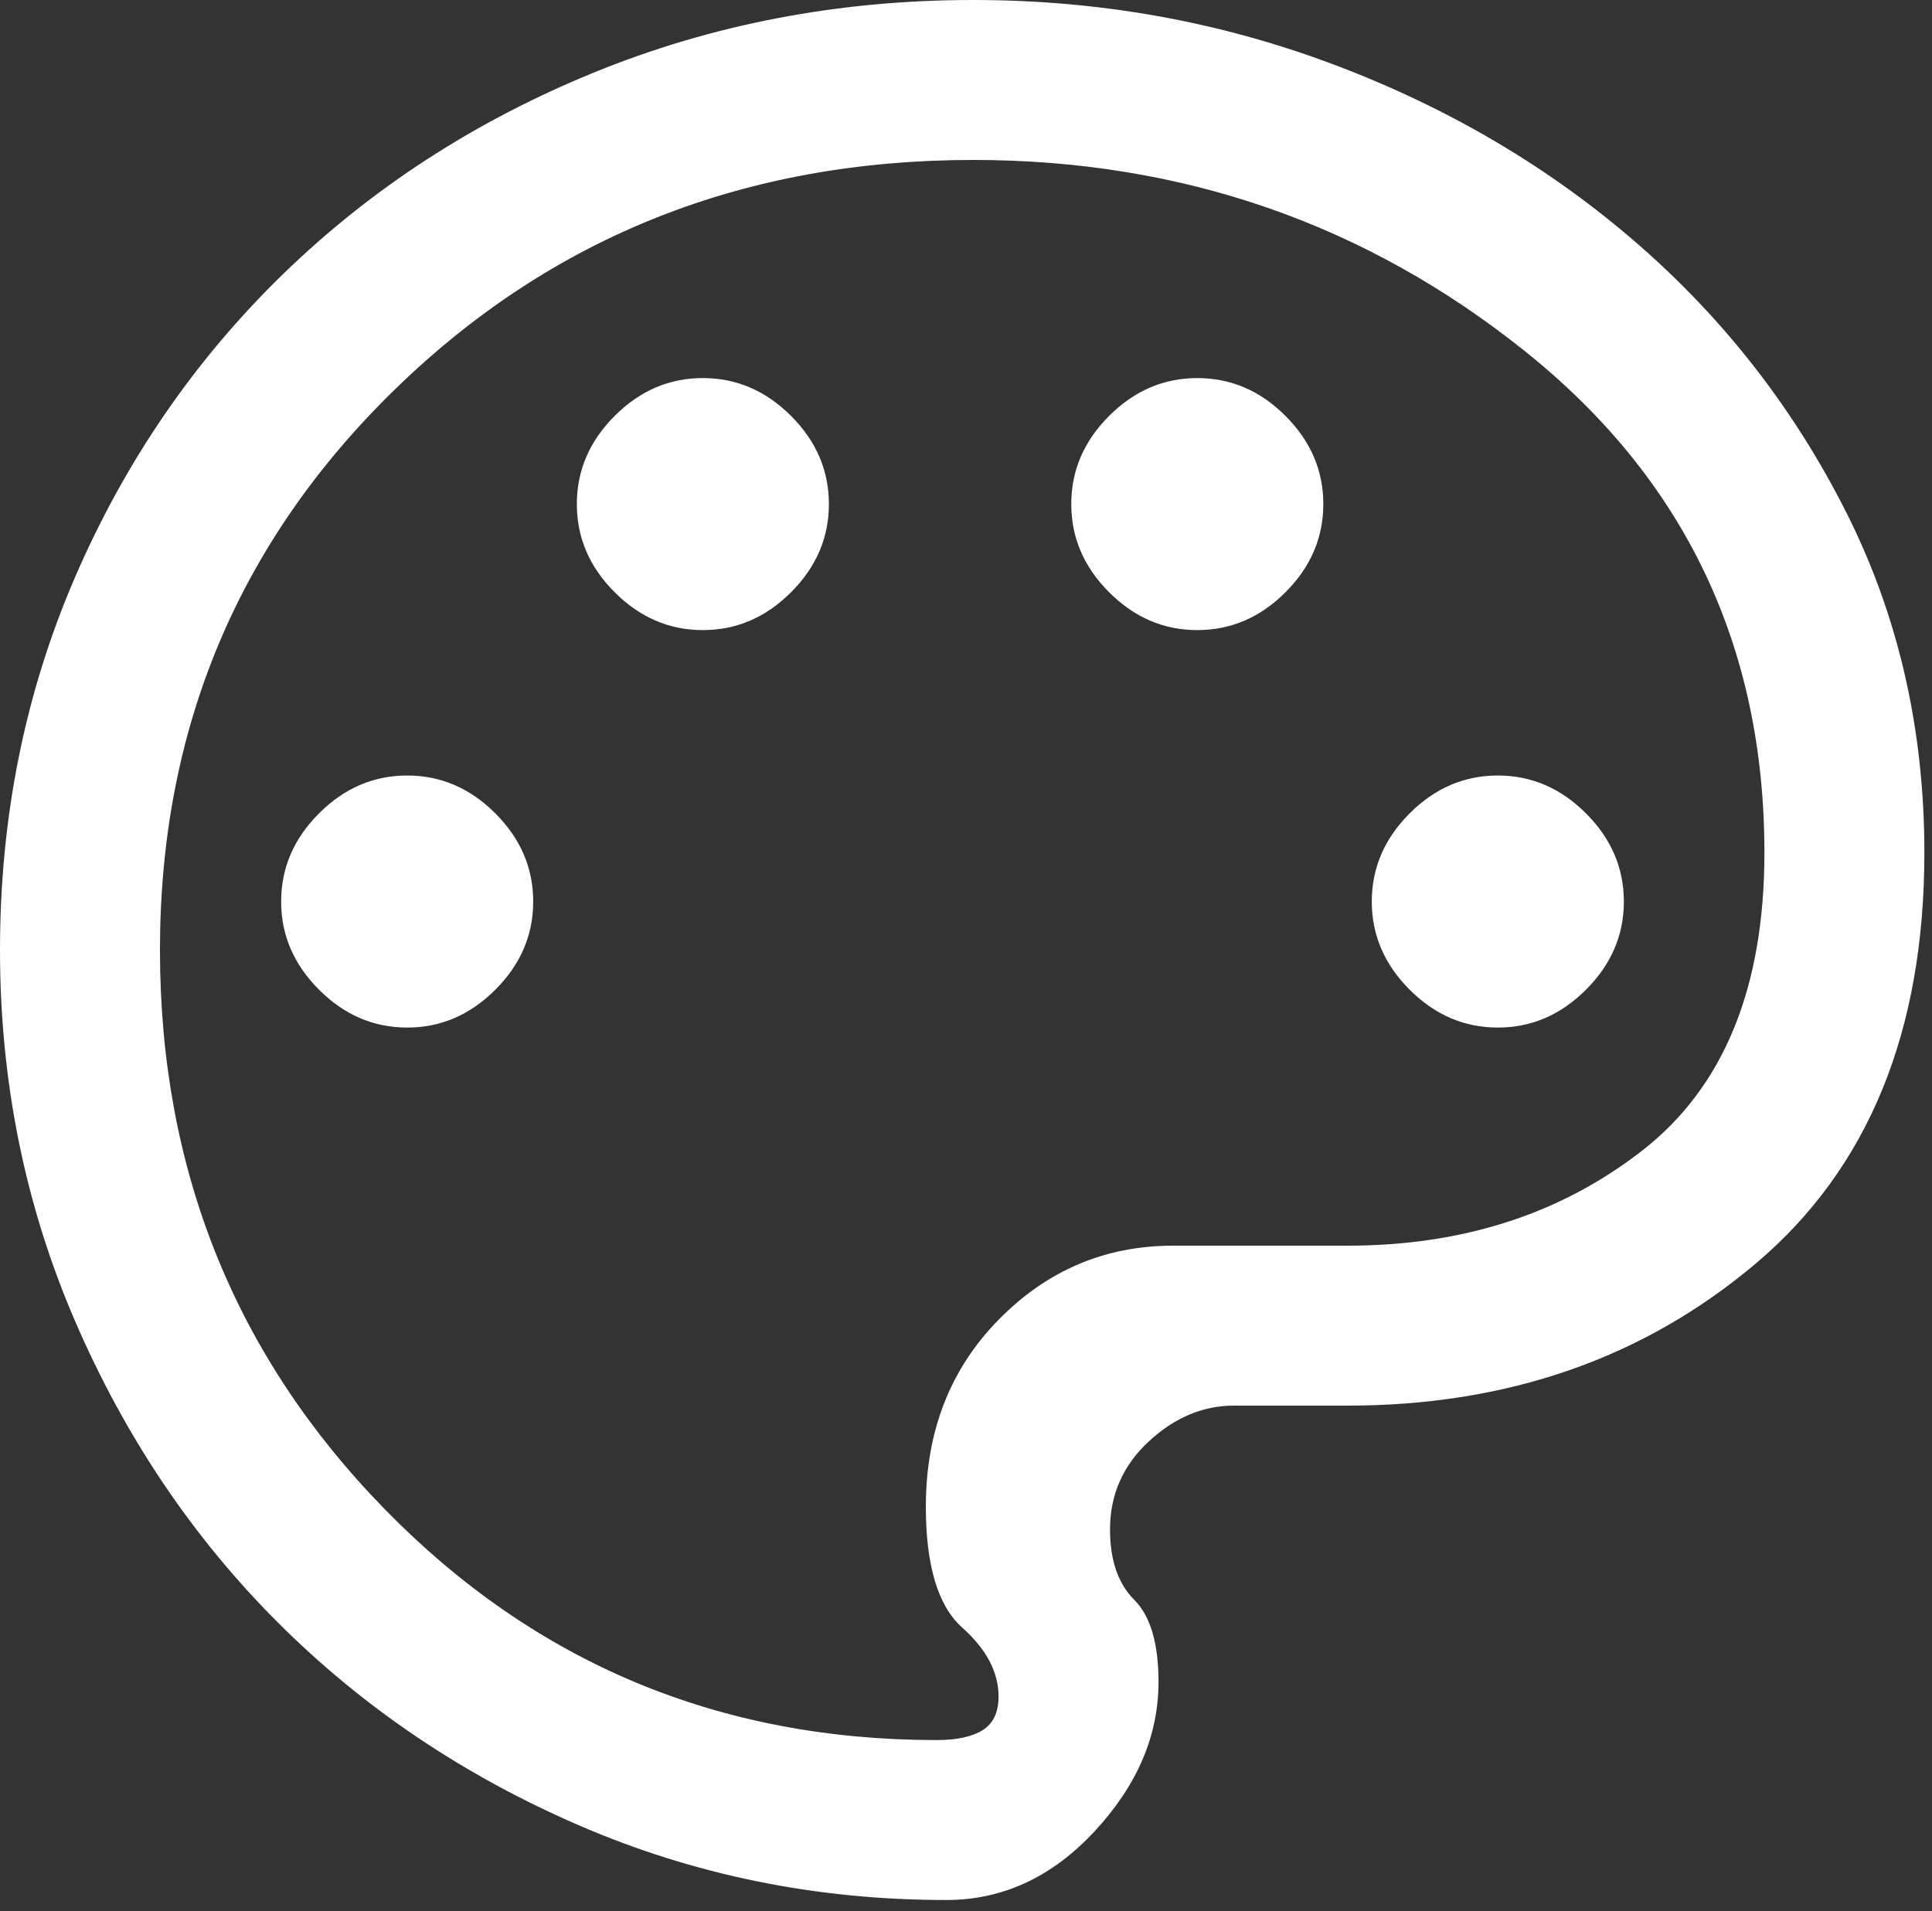 <svg width="93" height="92" viewBox="0 0 93 92" fill="none" xmlns="http://www.w3.org/2000/svg">
<rect x="0" y="0" width="93" height="92" fill="#333333" stroke="none"/>
<path d="M45.554 91.467C39.289 91.467 33.385 90.264 27.839 87.859C22.293 85.454 17.469 82.2 13.368 78.099C9.266 73.998 6.013 69.159 3.607 63.583C1.202 58.007 0 52.057 0 45.733C0 39.331 1.207 33.343 3.621 27.767C6.036 22.191 9.366 17.337 13.614 13.206C17.862 9.075 22.843 5.841 28.556 3.505C34.27 1.168 40.367 0 46.846 0C52.913 0 58.7 1.036 64.207 3.109C69.714 5.183 74.572 8.046 78.781 11.698C82.99 15.351 86.351 19.667 88.864 24.648C91.377 29.629 92.633 35.096 92.633 41.049C92.633 49.658 89.932 56.247 84.53 60.815C79.127 65.383 72.573 67.667 64.867 67.667H59.393C57.902 67.667 56.537 68.243 55.295 69.394C54.054 70.546 53.433 71.957 53.433 73.626C53.433 75.109 53.822 76.24 54.6 77.017C55.378 77.795 55.767 79.112 55.767 80.967C55.767 83.551 54.742 85.948 52.693 88.156C50.644 90.363 48.264 91.467 45.554 91.467ZM19.6 49.467C21.215 49.467 22.63 48.859 23.844 47.644C25.059 46.43 25.667 45.015 25.667 43.4C25.667 41.785 25.059 40.37 23.844 39.156C22.63 37.941 21.215 37.333 19.6 37.333C17.985 37.333 16.57 37.941 15.356 39.156C14.141 40.37 13.533 41.785 13.533 43.4C13.533 45.015 14.141 46.43 15.356 47.644C16.57 48.859 17.985 49.467 19.6 49.467ZM33.833 30.333C35.449 30.333 36.864 29.726 38.078 28.511C39.293 27.297 39.9 25.882 39.9 24.267C39.9 22.651 39.293 21.236 38.078 20.022C36.864 18.807 35.449 18.2 33.833 18.2C32.218 18.2 30.803 18.807 29.589 20.022C28.374 21.236 27.767 22.651 27.767 24.267C27.767 25.882 28.374 27.297 29.589 28.511C30.803 29.726 32.218 30.333 33.833 30.333ZM57.633 30.333C59.249 30.333 60.664 29.726 61.878 28.511C63.093 27.297 63.7 25.882 63.7 24.267C63.7 22.651 63.093 21.236 61.878 20.022C60.664 18.807 59.249 18.2 57.633 18.2C56.018 18.2 54.603 18.807 53.389 20.022C52.174 21.236 51.567 22.651 51.567 24.267C51.567 25.882 52.174 27.297 53.389 28.511C54.603 29.726 56.018 30.333 57.633 30.333ZM72.1 49.467C73.715 49.467 75.13 48.859 76.344 47.644C77.559 46.43 78.167 45.015 78.167 43.4C78.167 41.785 77.559 40.37 76.344 39.156C75.13 37.941 73.715 37.333 72.1 37.333C70.485 37.333 69.07 37.941 67.856 39.156C66.641 40.37 66.033 41.785 66.033 43.4C66.033 45.015 66.641 46.43 67.856 47.644C69.07 48.859 70.485 49.467 72.1 49.467ZM45.087 83.767C46.062 83.767 46.803 83.606 47.308 83.286C47.814 82.966 48.067 82.427 48.067 81.667C48.067 80.5 47.483 79.395 46.317 78.351C45.15 77.306 44.567 75.366 44.567 72.531C44.567 68.911 45.733 65.912 48.067 63.534C50.4 61.156 53.2 59.967 56.467 59.967H64.867C70.407 59.967 75.136 58.44 79.056 55.385C82.974 52.331 84.933 47.552 84.933 41.049C84.933 31.111 81.097 23.069 73.424 16.921C65.751 10.774 56.891 7.7 46.846 7.7C35.856 7.7 26.584 11.375 19.031 18.725C11.477 26.075 7.7 35.078 7.7 45.733C7.7 56.311 11.317 65.294 18.55 72.683C25.783 80.072 34.629 83.767 45.087 83.767Z" fill="white"/>
</svg>
